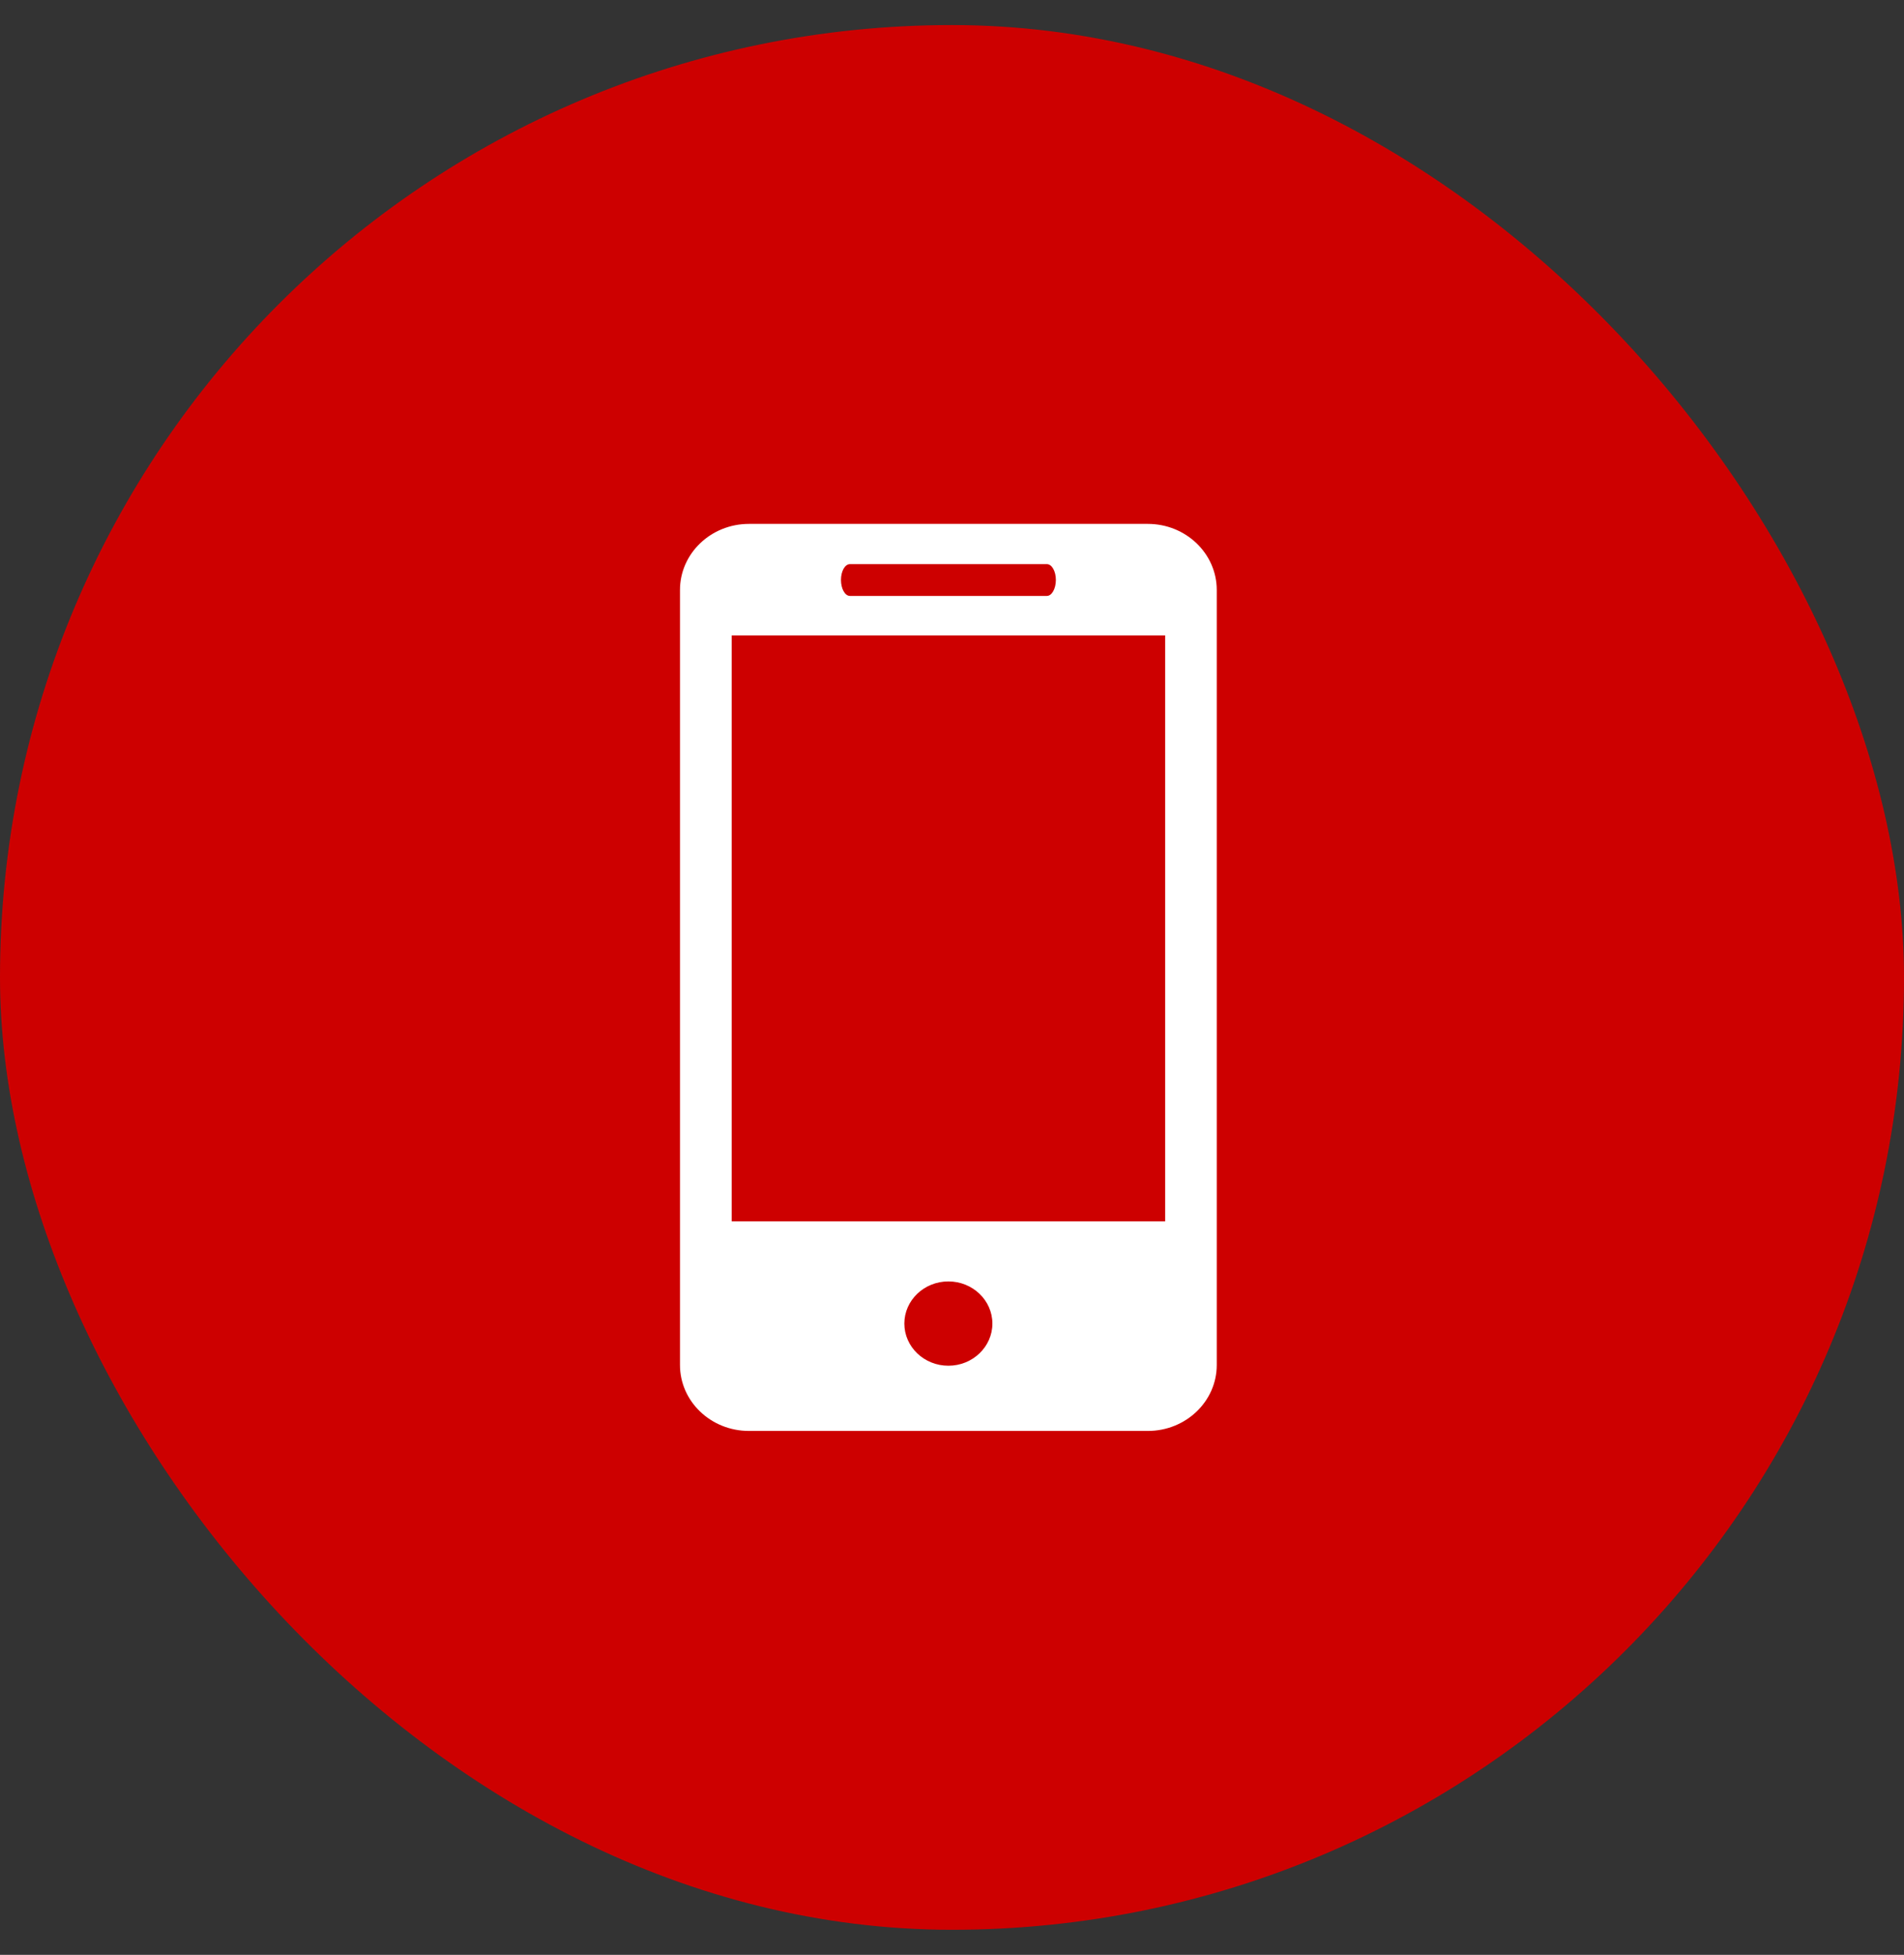 <svg width="38" height="39" viewBox="0 0 38 39" fill="none" xmlns="http://www.w3.org/2000/svg">
<rect x="0" y="0" width="38" height="39" fill="#333333" stroke="none"/>
<g clip-path="url(#clip0_1_41)">
<path d="M0 0.5H38V38.5H0V0.5Z" fill="#CD0000"/>
<path d="M22.908 10.452H14.948C14.186 10.452 13.571 11.044 13.571 11.771V27.232C13.571 27.958 14.186 28.548 14.948 28.548H22.908C23.668 28.548 24.284 27.958 24.284 27.232V11.771C24.284 11.044 23.668 10.452 22.908 10.452ZM16.963 11.254H20.893C20.992 11.254 21.073 11.395 21.073 11.57C21.073 11.746 20.992 11.889 20.893 11.889H16.963C16.864 11.889 16.784 11.746 16.784 11.57C16.784 11.395 16.864 11.254 16.963 11.254ZM18.928 27.247C18.443 27.247 18.049 26.87 18.049 26.406C18.049 25.941 18.444 25.565 18.928 25.565C19.411 25.565 19.806 25.941 19.806 26.406C19.806 26.87 19.411 27.247 18.928 27.247ZM23.252 24.366H14.603V12.677H23.254V24.366H23.252Z" fill="white"/>
</g>
<defs>
<clipPath id="clip0_1_41">
<rect y="0.5" width="38" height="38" rx="19" fill="white"/>
</clipPath>
</defs>
</svg>
